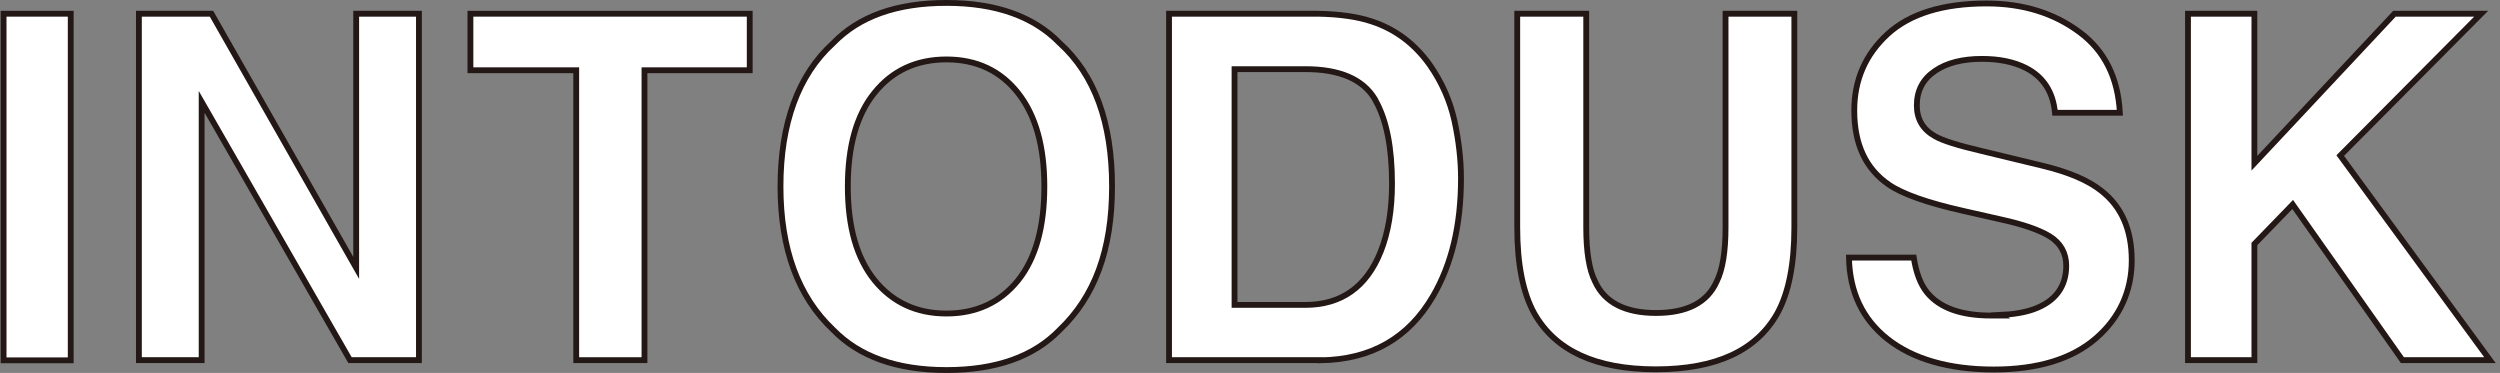 <svg xmlns="http://www.w3.org/2000/svg" fill="none" viewBox="0 0 429 64" height="64" width="429">
<rect x="0" y="0" width="429" height="64" fill="#808080" stroke="none"/>
<path stroke="#231815" fill="white" d="M0.614 2.356H12.137V61.832H0.614V2.356Z"></path>
<path stroke="#231815" fill="white" d="M34.603 19.351V61.801H23.835V2.356H36.292L60.187 44.33L61.122 45.971V44.083V2.356H71.889V61.801H60.062L35.537 19.102L34.603 17.477V19.351Z"></path>
<path stroke="#231815" fill="white" d="M98.38 12.055H80.725V2.356H128.653V12.055H111.092H110.592V12.555V61.801H98.88V12.555V12.055H98.38Z"></path>
<path stroke="#231815" fill="white" d="M142.978 56.603L142.97 56.595L142.963 56.588C136.985 50.95 133.932 42.76 133.932 32C133.932 21.234 136.957 12.863 142.956 7.418L142.968 7.407L142.979 7.396C147.419 2.802 153.879 0.5 162.411 0.5C170.942 0.5 177.403 2.833 181.844 7.397L181.855 7.408L181.867 7.418C187.833 12.831 190.827 21.013 190.827 32C190.827 42.978 187.806 50.919 181.858 56.59L181.85 56.597L181.843 56.604C177.403 61.198 170.943 63.5 162.411 63.5C153.88 63.5 147.419 61.167 142.978 56.603ZM174.726 48.077L174.728 48.075C177.75 44.272 179.21 38.89 179.21 32C179.21 25.105 177.717 19.789 174.697 15.958C171.67 12.117 167.557 10.198 162.411 10.198C157.267 10.198 153.124 12.116 150.065 15.922C146.978 19.725 145.486 25.108 145.486 32C145.486 38.894 146.979 44.244 150.065 48.078L150.066 48.079C153.155 51.883 157.265 53.802 162.411 53.802C167.557 53.802 171.668 51.883 174.726 48.077Z"></path>
<path stroke="#231815" fill="white" d="M226.628 61.828V61.801H226.128H200.606V2.356H226.124C229.836 2.419 232.896 2.856 235.317 3.653L235.318 3.653C239.457 5.002 242.769 7.513 245.354 11.144C247.423 14.11 248.812 17.289 249.585 20.717C250.333 24.179 250.706 27.478 250.706 30.616C250.706 38.605 249.114 45.309 245.928 50.785L245.928 50.785C241.729 58.005 235.329 61.693 226.628 61.828ZM236.005 17.172V17.137L235.934 17.018C233.853 13.527 229.796 11.866 223.988 11.866H212.346H211.846V12.366V51.823V52.323H212.346H223.988C227.047 52.323 229.677 51.569 231.852 50.033C234.025 48.498 235.706 46.209 236.913 43.199L236.913 43.198C238.233 39.883 238.868 35.978 238.868 31.497C238.868 25.362 237.942 20.579 236.005 17.172Z"></path>
<path stroke="#231815" fill="white" d="M296.103 39.017V2.356H307.909V39.017C307.909 45.392 306.908 50.299 304.983 53.782C301.392 60.141 294.525 63.374 284.149 63.374C273.775 63.374 266.907 60.142 263.284 53.781C261.36 50.298 260.358 45.392 260.358 39.017V2.356H272.196V39.017C272.196 43.181 272.697 46.33 273.725 48.328C275.381 51.965 278.948 53.708 284.181 53.708C289.414 53.708 292.952 51.964 294.576 48.325C295.602 46.297 296.103 43.183 296.103 39.017Z"></path>
<path stroke="#231815" fill="white" d="M343.145 54.053C345.443 53.956 347.369 53.642 348.947 53.081L348.947 53.081C350.776 52.428 352.189 51.482 353.143 50.217C354.1 48.947 354.565 47.397 354.565 45.593C354.565 43.434 353.592 41.701 351.717 40.542L351.713 40.54C349.88 39.427 347.079 38.469 343.319 37.648C343.318 37.648 343.317 37.647 343.317 37.647L336.933 36.201L336.932 36.2C330.644 34.786 326.387 33.26 324.082 31.653L324.08 31.651C320.184 28.963 318.192 24.792 318.192 18.973C318.192 13.7 320.116 9.335 323.913 5.844C327.721 2.371 333.37 0.594 340.913 0.594C347.175 0.594 352.51 2.266 356.912 5.561C361.152 8.733 363.447 13.318 363.769 19.354H352.64C352.306 15.794 350.658 13.203 347.654 11.669L347.653 11.668C345.582 10.617 343.077 10.104 340.095 10.104C336.793 10.104 334.071 10.776 332.041 12.173C329.951 13.59 328.928 15.571 328.928 18.092C328.928 19.252 329.181 20.287 329.71 21.182C330.237 22.076 331.022 22.802 332.043 23.372C333.349 24.14 336.034 24.971 340.042 25.91C340.043 25.91 340.043 25.91 340.044 25.911L350.455 28.427L350.455 28.427C354.986 29.521 358.335 30.946 360.582 32.737L360.585 32.74C364.06 35.459 365.805 39.422 365.805 44.68C365.805 49.916 363.76 54.498 359.654 58.053C355.558 61.598 349.712 63.406 342.109 63.406C334.501 63.406 328.238 61.628 323.856 58.134C319.606 54.746 317.401 50.121 317.284 44.205H328.398C328.801 46.809 329.557 48.813 330.709 50.22L330.71 50.221C332.892 52.873 336.597 54.148 341.637 54.148H343.288L343.145 54.053Z"></path>
<path stroke="#231815" fill="white" d="M386.855 42.069V61.801H375.458V2.356H386.855V26.745V28.01L387.72 27.087L410.888 2.356H425.768L401.884 26.393L401.582 26.696L401.835 27.041L427.274 61.801H412.252L393.774 35.582L393.426 35.089L393.006 35.522L386.996 41.721L386.855 41.866V42.069Z"></path>
</svg>
